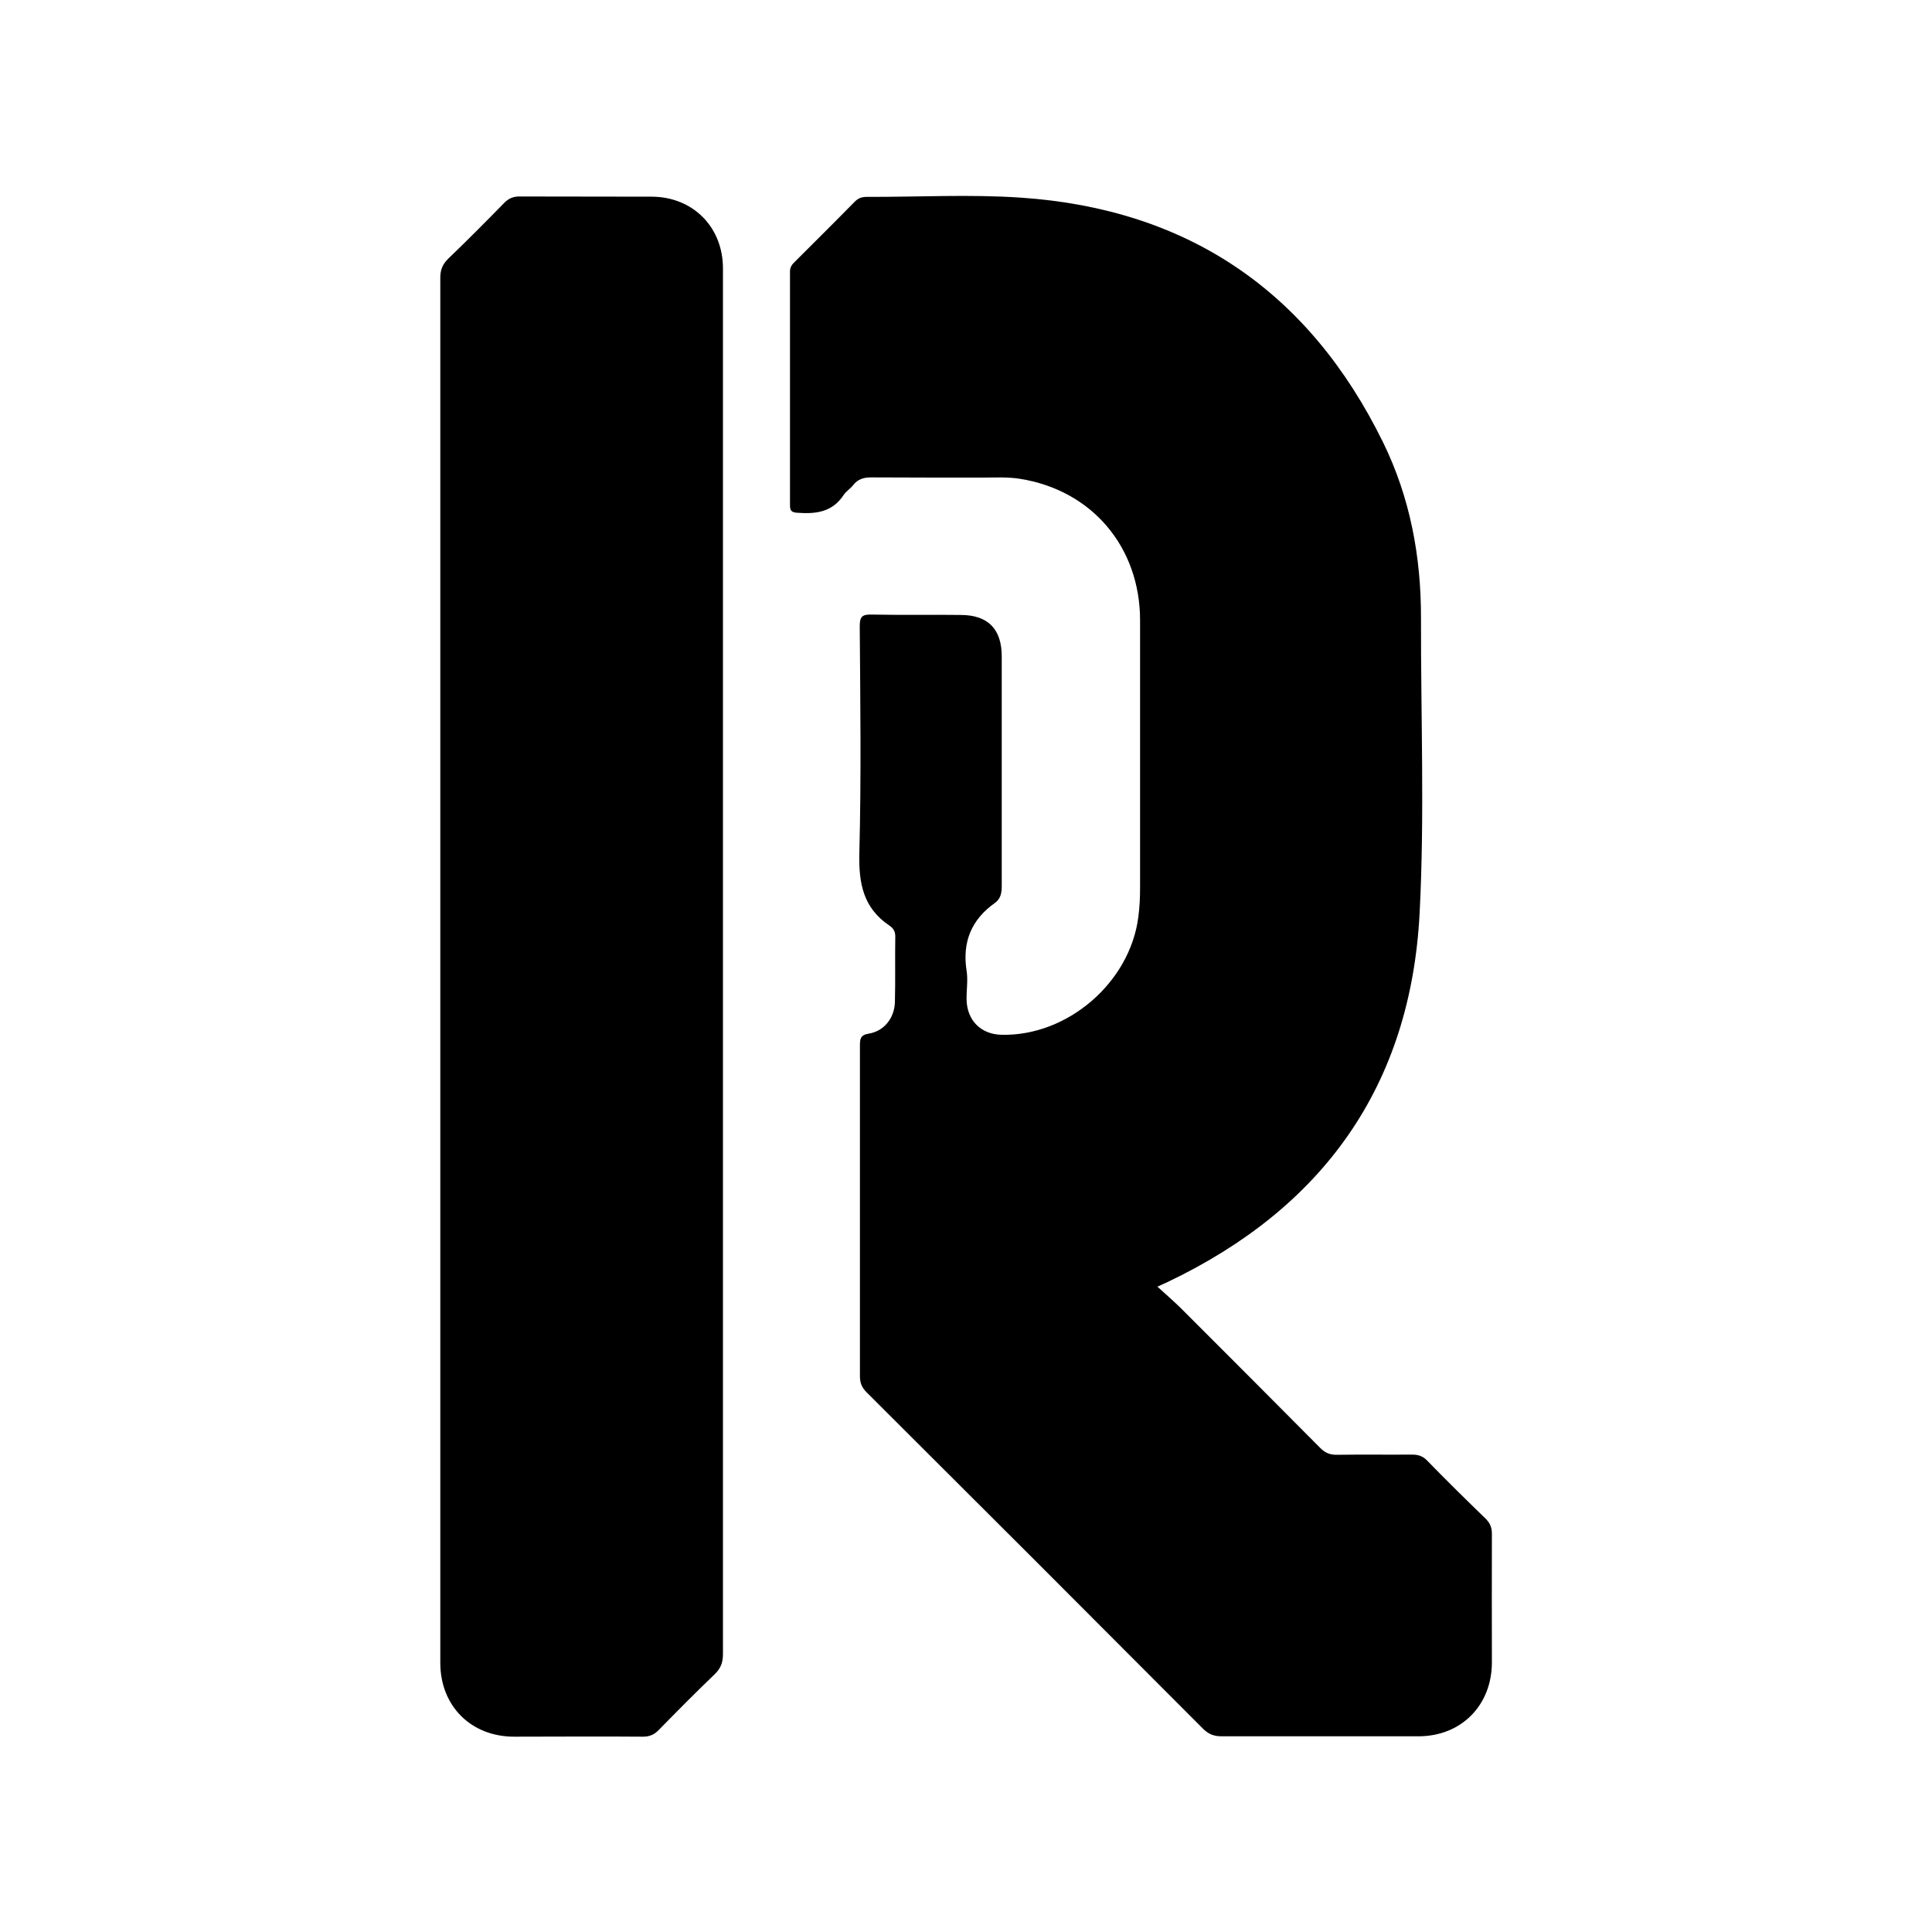 <?xml version="1.0" encoding="UTF-8"?>
<svg id="Calque_1" xmlns="http://www.w3.org/2000/svg" viewBox="0 0 100 100">
  <path d="M59.9,66.59c.44.4.83.74,1.2,1.1,2.42,2.42,4.83,4.83,7.24,7.26.25.25.49.35.84.35,1.3-.02,2.6,0,3.9-.01.32,0,.56.07.79.31.99,1.02,2,2.01,3.02,3,.23.23.33.45.33.79-.01,2.22,0,4.43,0,6.65,0,2.22-1.58,3.83-3.8,3.83-3.4,0-6.8,0-10.2,0-.39,0-.66-.11-.94-.38-5.8-5.82-11.61-11.63-17.43-17.43-.25-.25-.34-.49-.34-.84,0-5.69,0-11.39,0-17.08,0-.35.01-.57.46-.64.79-.13,1.32-.8,1.35-1.62.03-1.14,0-2.28.02-3.42,0-.26-.12-.43-.3-.55-1.36-.91-1.6-2.19-1.56-3.76.1-3.91.05-7.83.02-11.75,0-.49.14-.6.6-.59,1.54.03,3.08,0,4.62.02,1.42,0,2.13.73,2.13,2.15,0,3.96,0,7.92,0,11.88,0,.37-.06.67-.36.88-1.21.86-1.69,2.02-1.46,3.5.08.49-.01,1,0,1.5.02,1.08.75,1.8,1.81,1.82,3.42.08,6.65-2.71,7.08-6.1.07-.52.09-1.03.09-1.55,0-4.6,0-9.2,0-13.8,0-3.8-2.5-6.75-6.24-7.33-.63-.1-1.28-.06-1.92-.06-1.92,0-3.84,0-5.76-.01-.39,0-.69.09-.93.4-.15.19-.37.32-.5.52-.59.89-1.45.98-2.4.91-.29-.02-.37-.11-.37-.38,0-4.04,0-8.08,0-12.11,0-.23.11-.37.26-.51,1.03-1.03,2.07-2.06,3.09-3.1.19-.19.37-.25.63-.25,2.66.01,5.33-.14,7.97.04,8.68.59,14.93,4.88,18.75,12.67,1.4,2.86,1.97,5.93,1.96,9.11-.01,5.08.19,10.17-.07,15.24-.46,8.95-4.99,15.27-13.05,19.11-.14.07-.28.12-.55.25Z"/>
  <path d="M37.42,49.75c0,11.96,0,23.91,0,35.87,0,.44-.12.74-.43,1.04-.98.94-1.94,1.91-2.89,2.88-.24.25-.48.35-.83.35-2.22-.02-4.44,0-6.66,0-2.23,0-3.82-1.59-3.82-3.82,0-15.89,0-31.78,0-47.66,0-8.01,0-16.03,0-24.04,0-.41.12-.7.42-.99.98-.94,1.94-1.91,2.89-2.88.23-.23.46-.33.78-.33,2.28.01,4.56,0,6.84.01,2.14,0,3.7,1.57,3.7,3.71,0,11.96,0,23.91,0,35.87Z"/>
</svg>